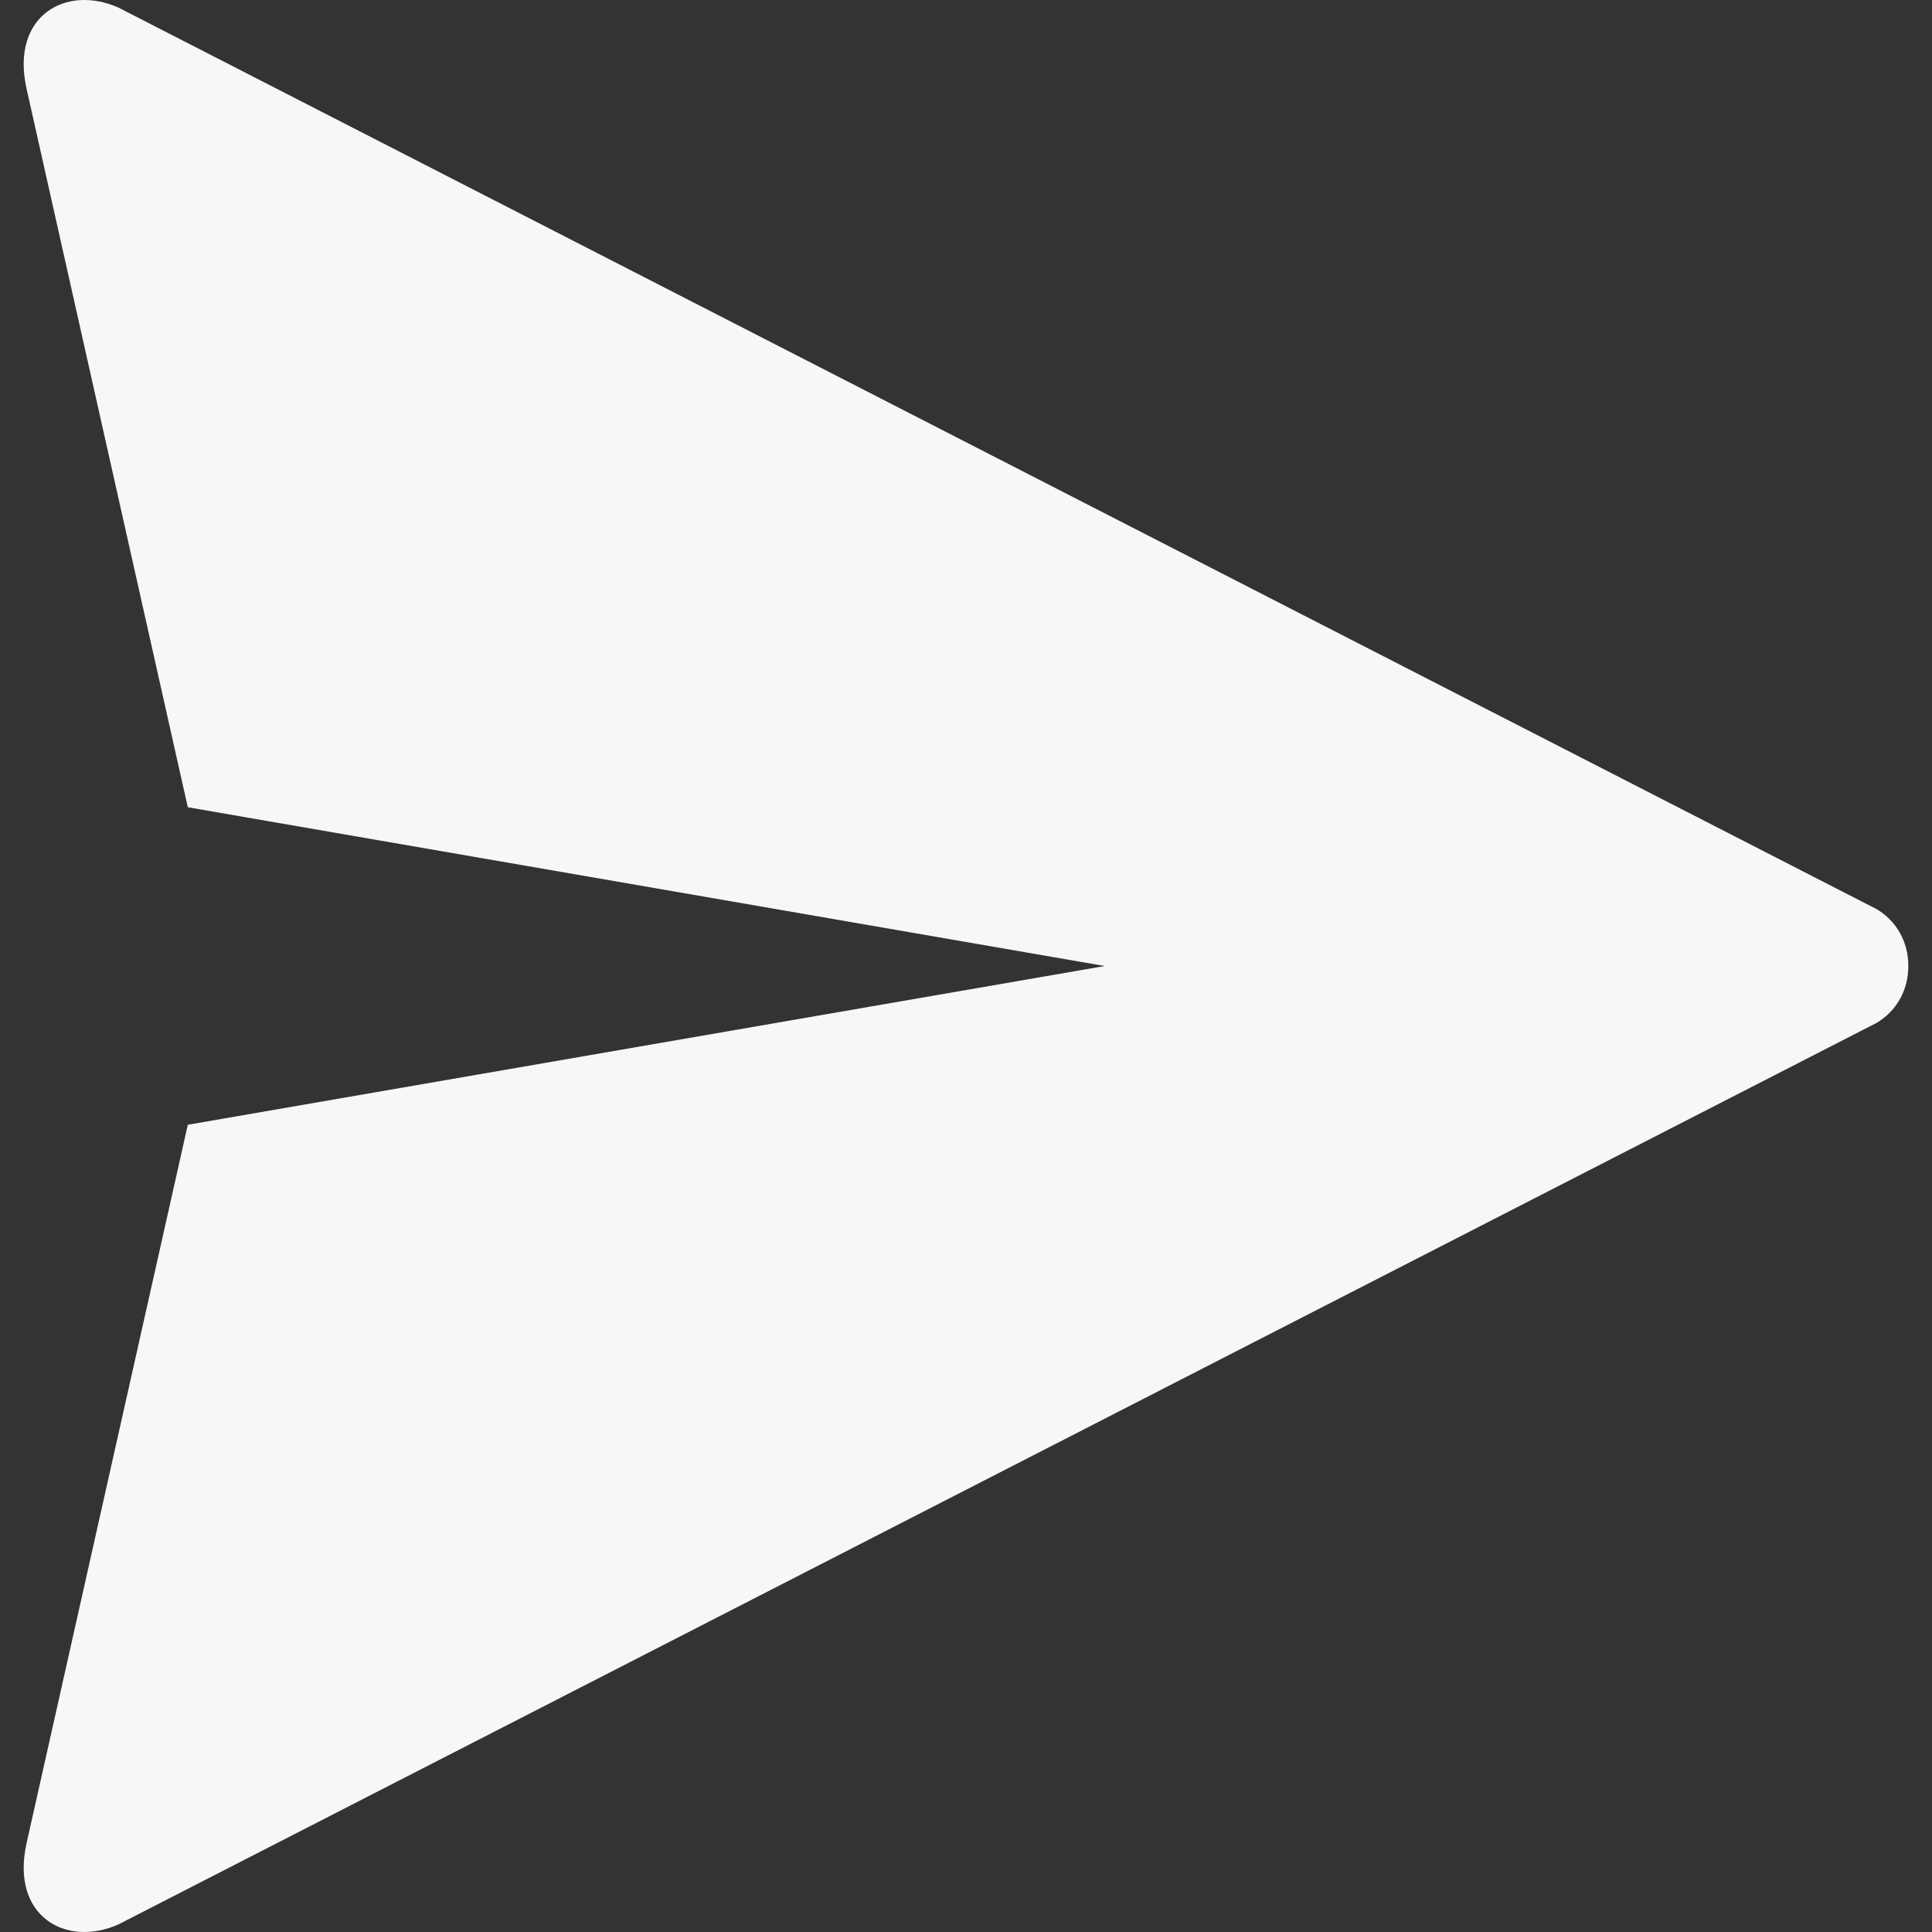 <?xml version="1.0" encoding="UTF-8"?> <svg xmlns="http://www.w3.org/2000/svg" width="512" height="512" viewBox="0 0 512 512" fill="none"><rect x="0" y="0" width="512" height="512" fill="#333333" stroke="none"/><g clip-path="url(#clip0_675_6)"><path d="M7.004 488.633C2.797 507.966 17.64 516.15 31.413 509.975L496.902 271.29H496.948C502.501 268.158 505.725 262.515 505.725 256.005C505.725 249.491 502.501 243.844 496.948 240.714H496.902L31.413 2.024C17.64 -4.152 2.797 4.035 7.004 23.369C7.289 24.679 34.808 147.261 49.77 213.928L292.763 256.004L49.77 298.074C34.808 364.738 7.287 487.323 7.004 488.633Z" fill="#F7F7F7"></path></g><defs><clipPath id="clip0_675_6"><rect width="512" height="512" fill="white"></rect></clipPath></defs></svg> 